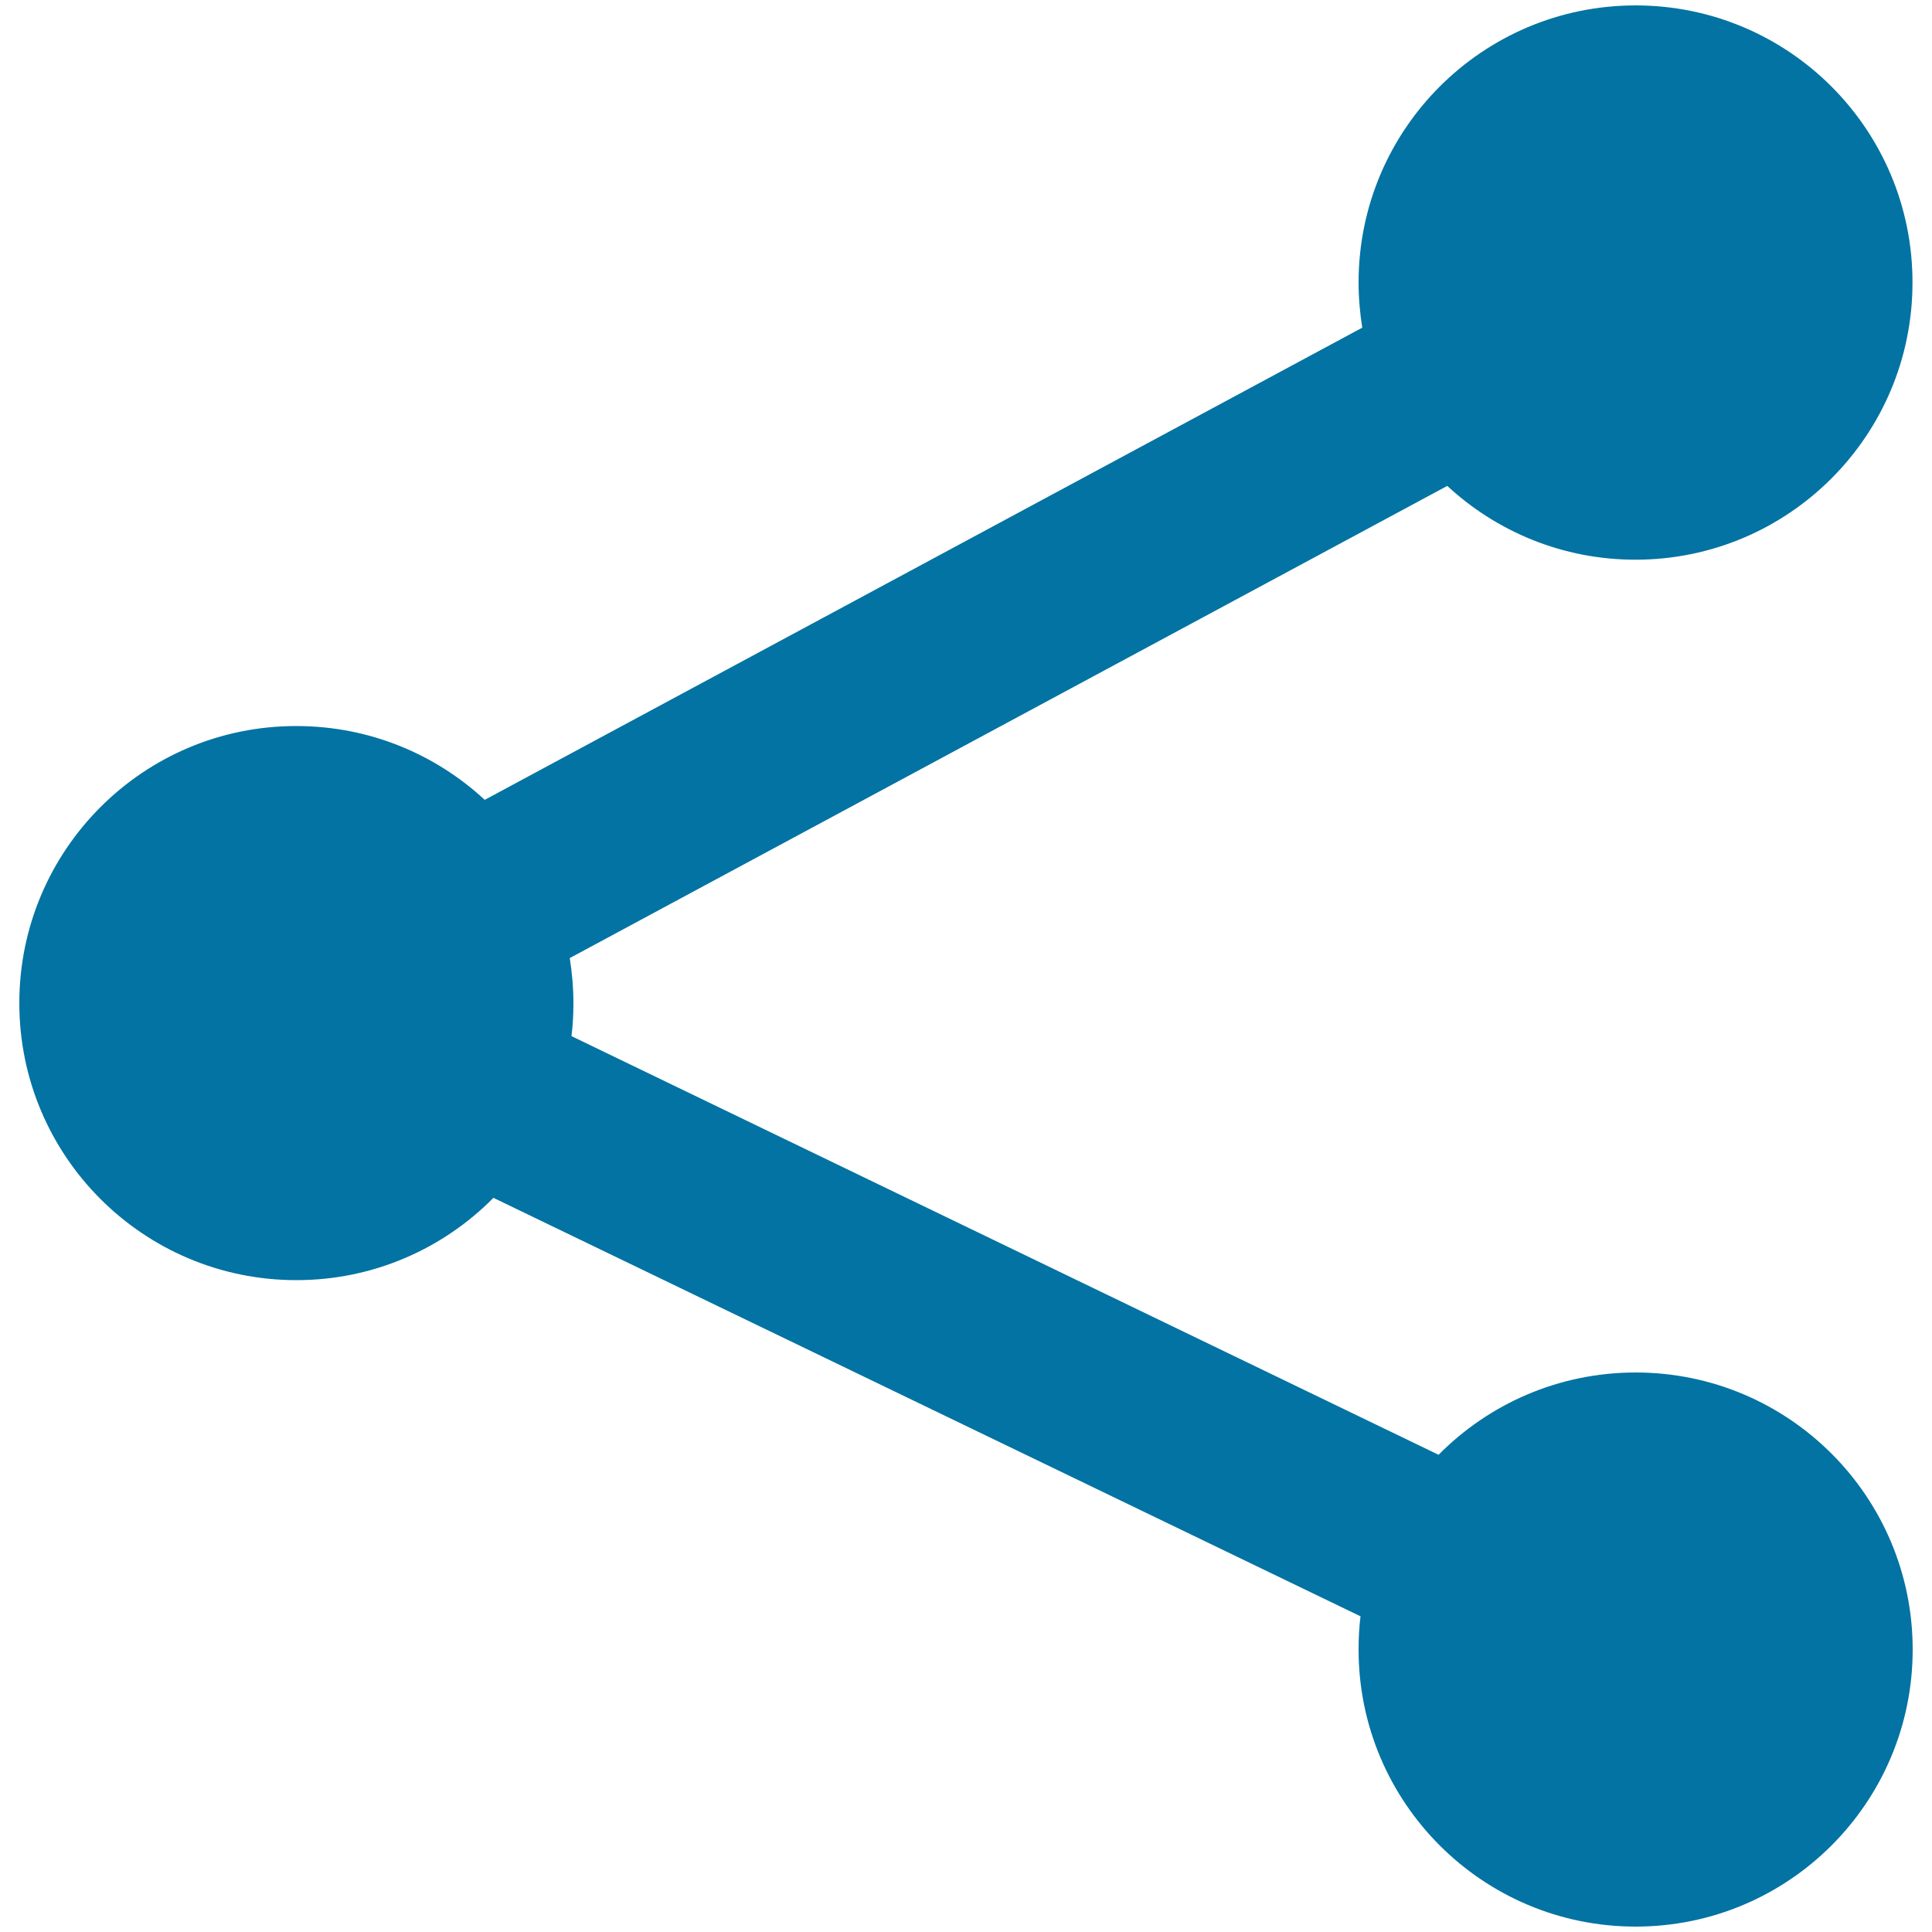 <svg xmlns="http://www.w3.org/2000/svg" viewBox="0 0 1000 1000" style="fill:#0273a2">
<title>Share article SVG icon</title>
<path d="M846.6,710.4c-39.9,0-76,16.3-102,42.6L295.8,536.3c0.7-5.6,1-11.3,1-17.1c0-7.9-0.7-15.7-1.9-23.3l454.2-244.4c25.6,23.7,59.8,38.2,97.4,38.2c79.2,0,143.4-64.2,143.4-143.4C990,67,925.8,2.8,846.6,2.8S703.2,67,703.2,146.2c0,8,0.7,15.8,1.9,23.4L250.9,414c-25.6-23.7-59.8-38.2-97.5-38.2C74.2,375.7,10,440,10,519.2c0,79.2,64.2,143.4,143.4,143.4c39.9,0,76-16.3,102-42.6l448.8,216.6c-0.7,5.6-1,11.3-1,17.2c0,79.2,64.2,143.4,143.4,143.4c79.2,0,143.4-64.2,143.4-143.4S925.8,710.4,846.6,710.4z"/>
</svg>